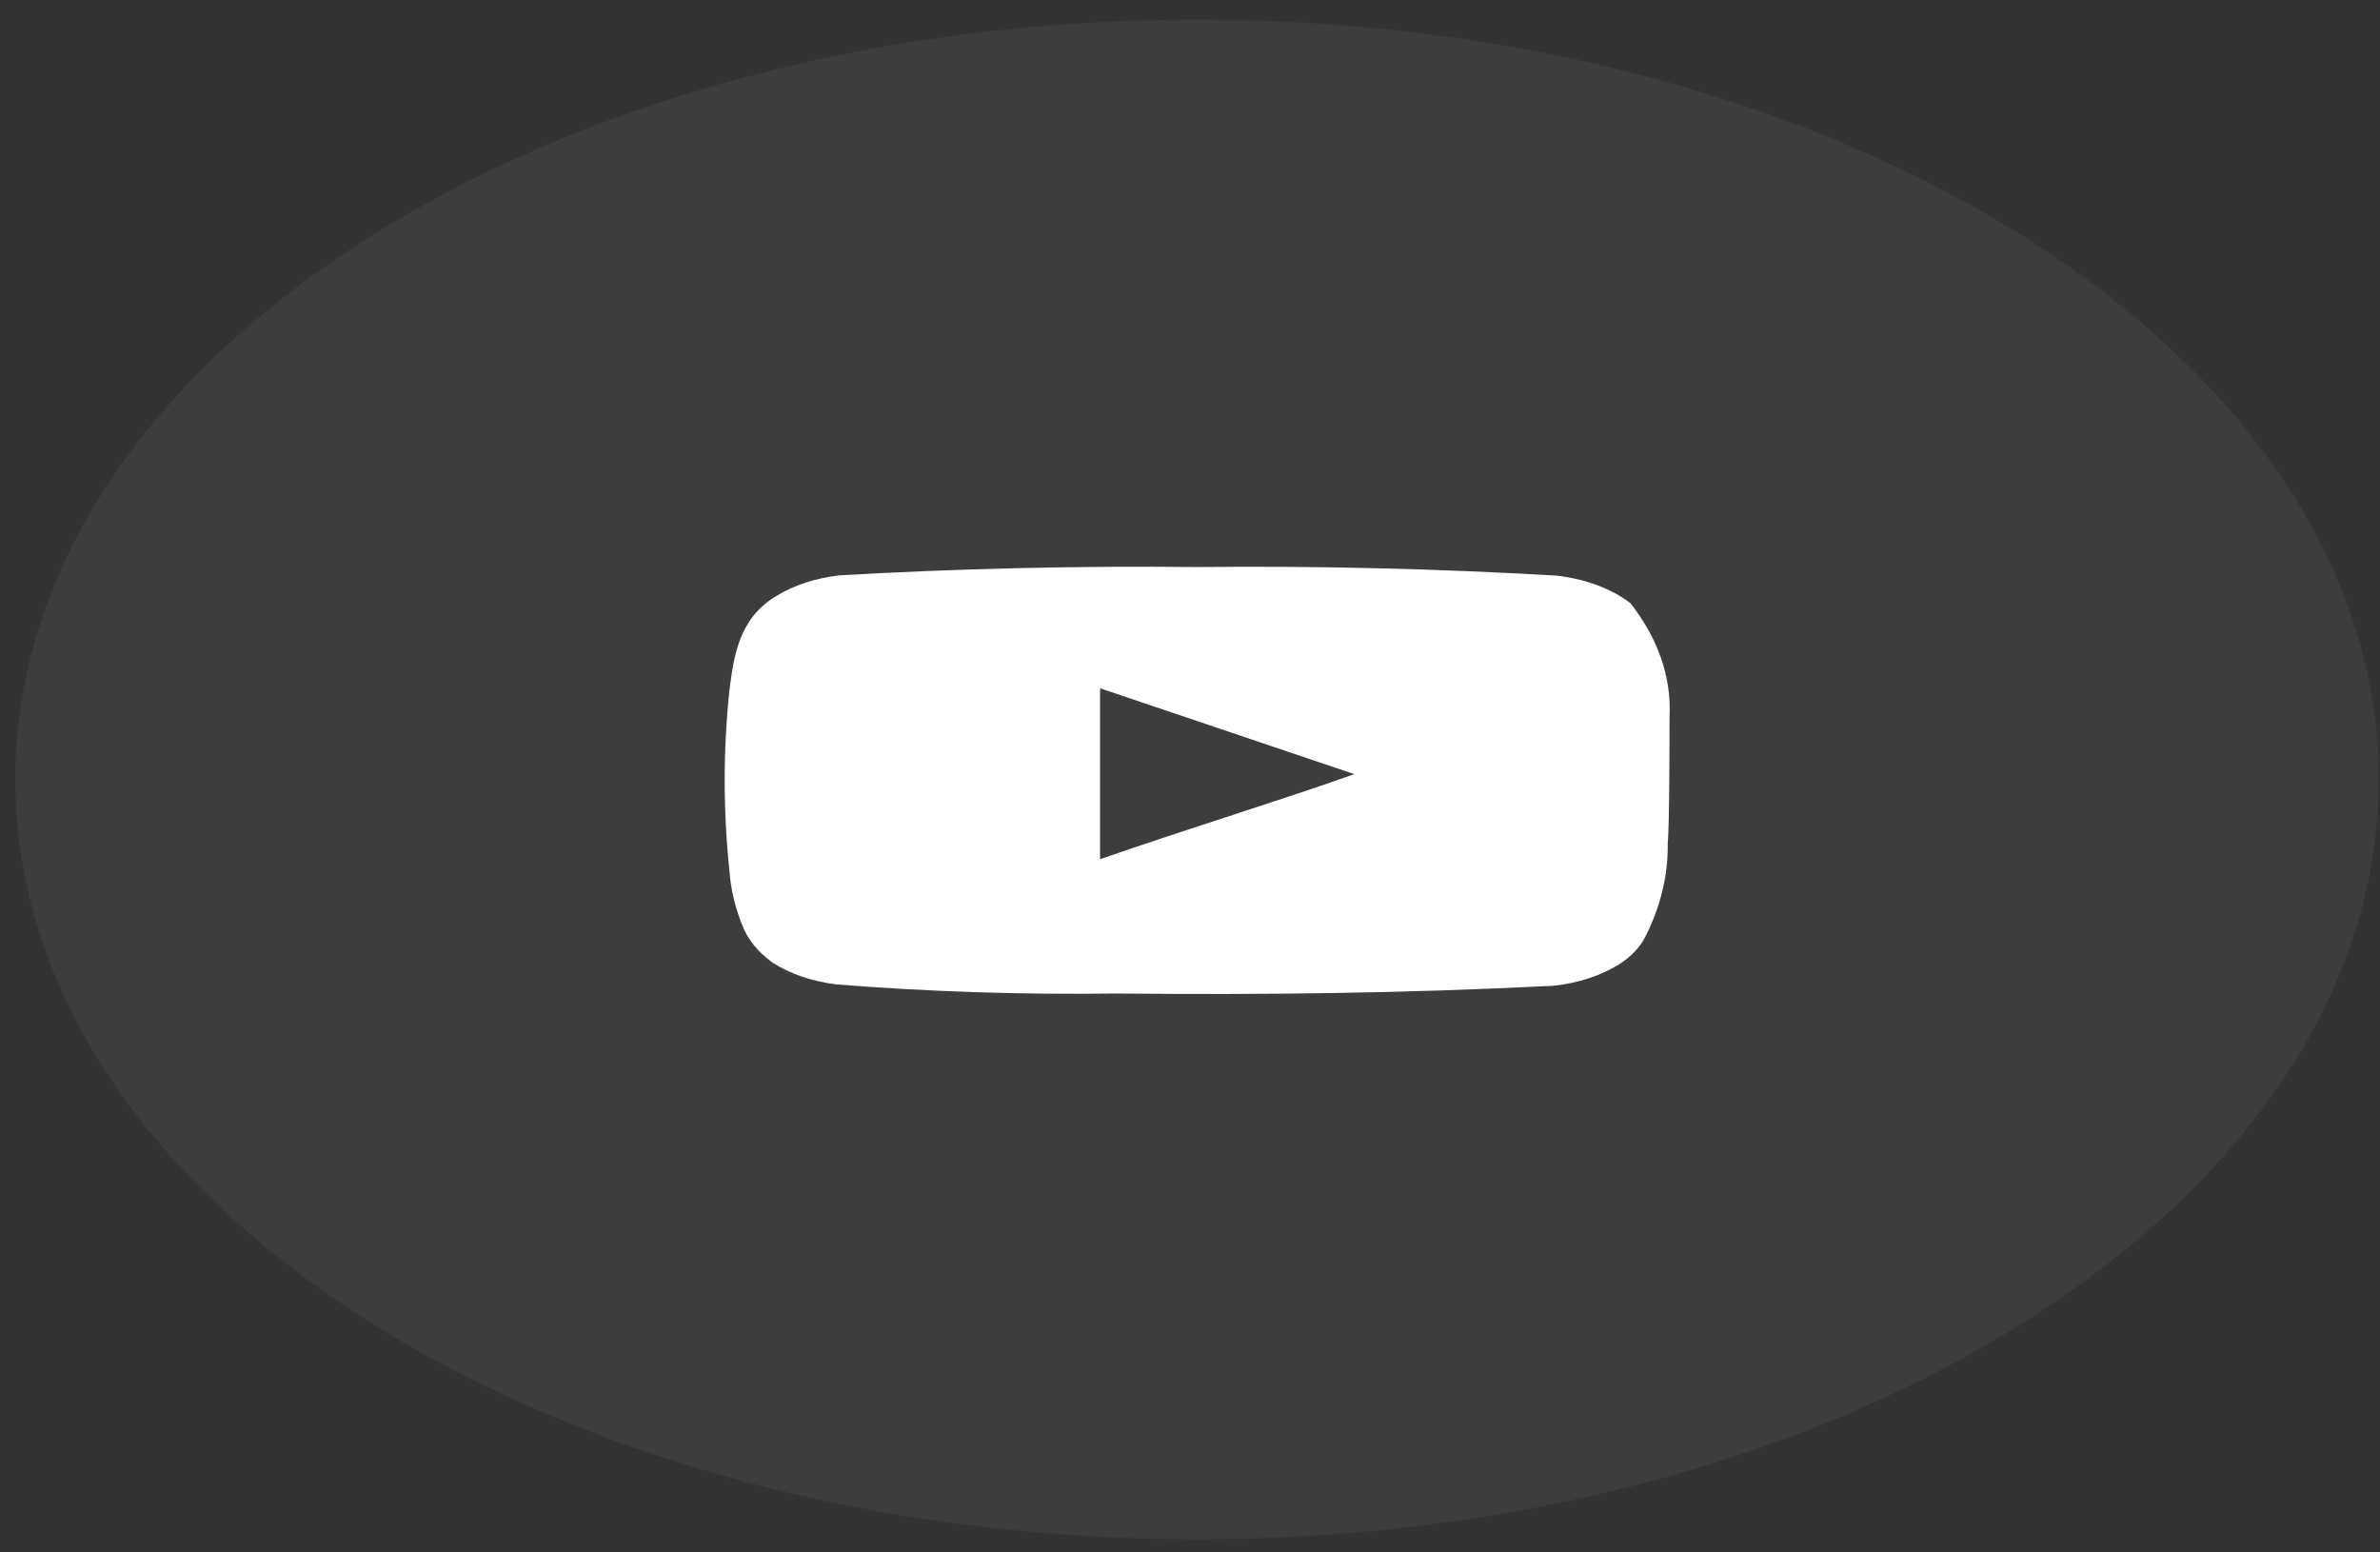 <svg width="69" height="45" viewBox="0 0 69 45" fill="none" xmlns="http://www.w3.org/2000/svg">
<rect x="0" y="0" width="69" height="45" fill="#333333" stroke="none"/>
<g clip-path="url(#clip0_10921_22874)">
<path opacity="0.05" d="M34.704 44.621C53.625 44.621 68.963 34.76 68.963 22.595C68.963 10.43 53.625 0.568 34.704 0.568C15.783 0.568 0.444 10.43 0.444 22.595C0.444 34.76 15.783 44.621 34.704 44.621Z" fill="white"/>
<path d="M48.402 20.791C48.464 19.645 48.074 18.508 47.269 17.485C46.724 17.066 45.967 16.783 45.131 16.686C41.669 16.483 38.192 16.401 34.716 16.437C31.251 16.399 27.785 16.479 24.333 16.678C23.651 16.757 23.019 16.963 22.516 17.27C21.395 17.934 21.27 19.07 21.145 20.031C20.965 21.758 20.965 23.491 21.145 25.218C21.182 25.758 21.307 26.295 21.52 26.819C21.669 27.223 21.973 27.597 22.403 27.907C22.907 28.23 23.549 28.449 24.248 28.535C26.932 28.748 29.636 28.836 32.34 28.799C36.698 28.839 40.52 28.799 45.039 28.575C45.758 28.497 46.423 28.279 46.944 27.951C47.292 27.726 47.553 27.452 47.703 27.15C48.148 26.271 48.367 25.352 48.35 24.428C48.402 23.977 48.402 21.271 48.402 20.791ZM31.893 24.906V19.951L39.263 22.44C37.197 23.177 34.469 24.01 31.893 24.906Z" fill="white"/>
</g>
<defs>
<clipPath id="clip0_10921_22874">
<rect width="68.519" height="44.053" fill="white" transform="translate(0.444 0.568)"/>
</clipPath>
</defs>
</svg>
